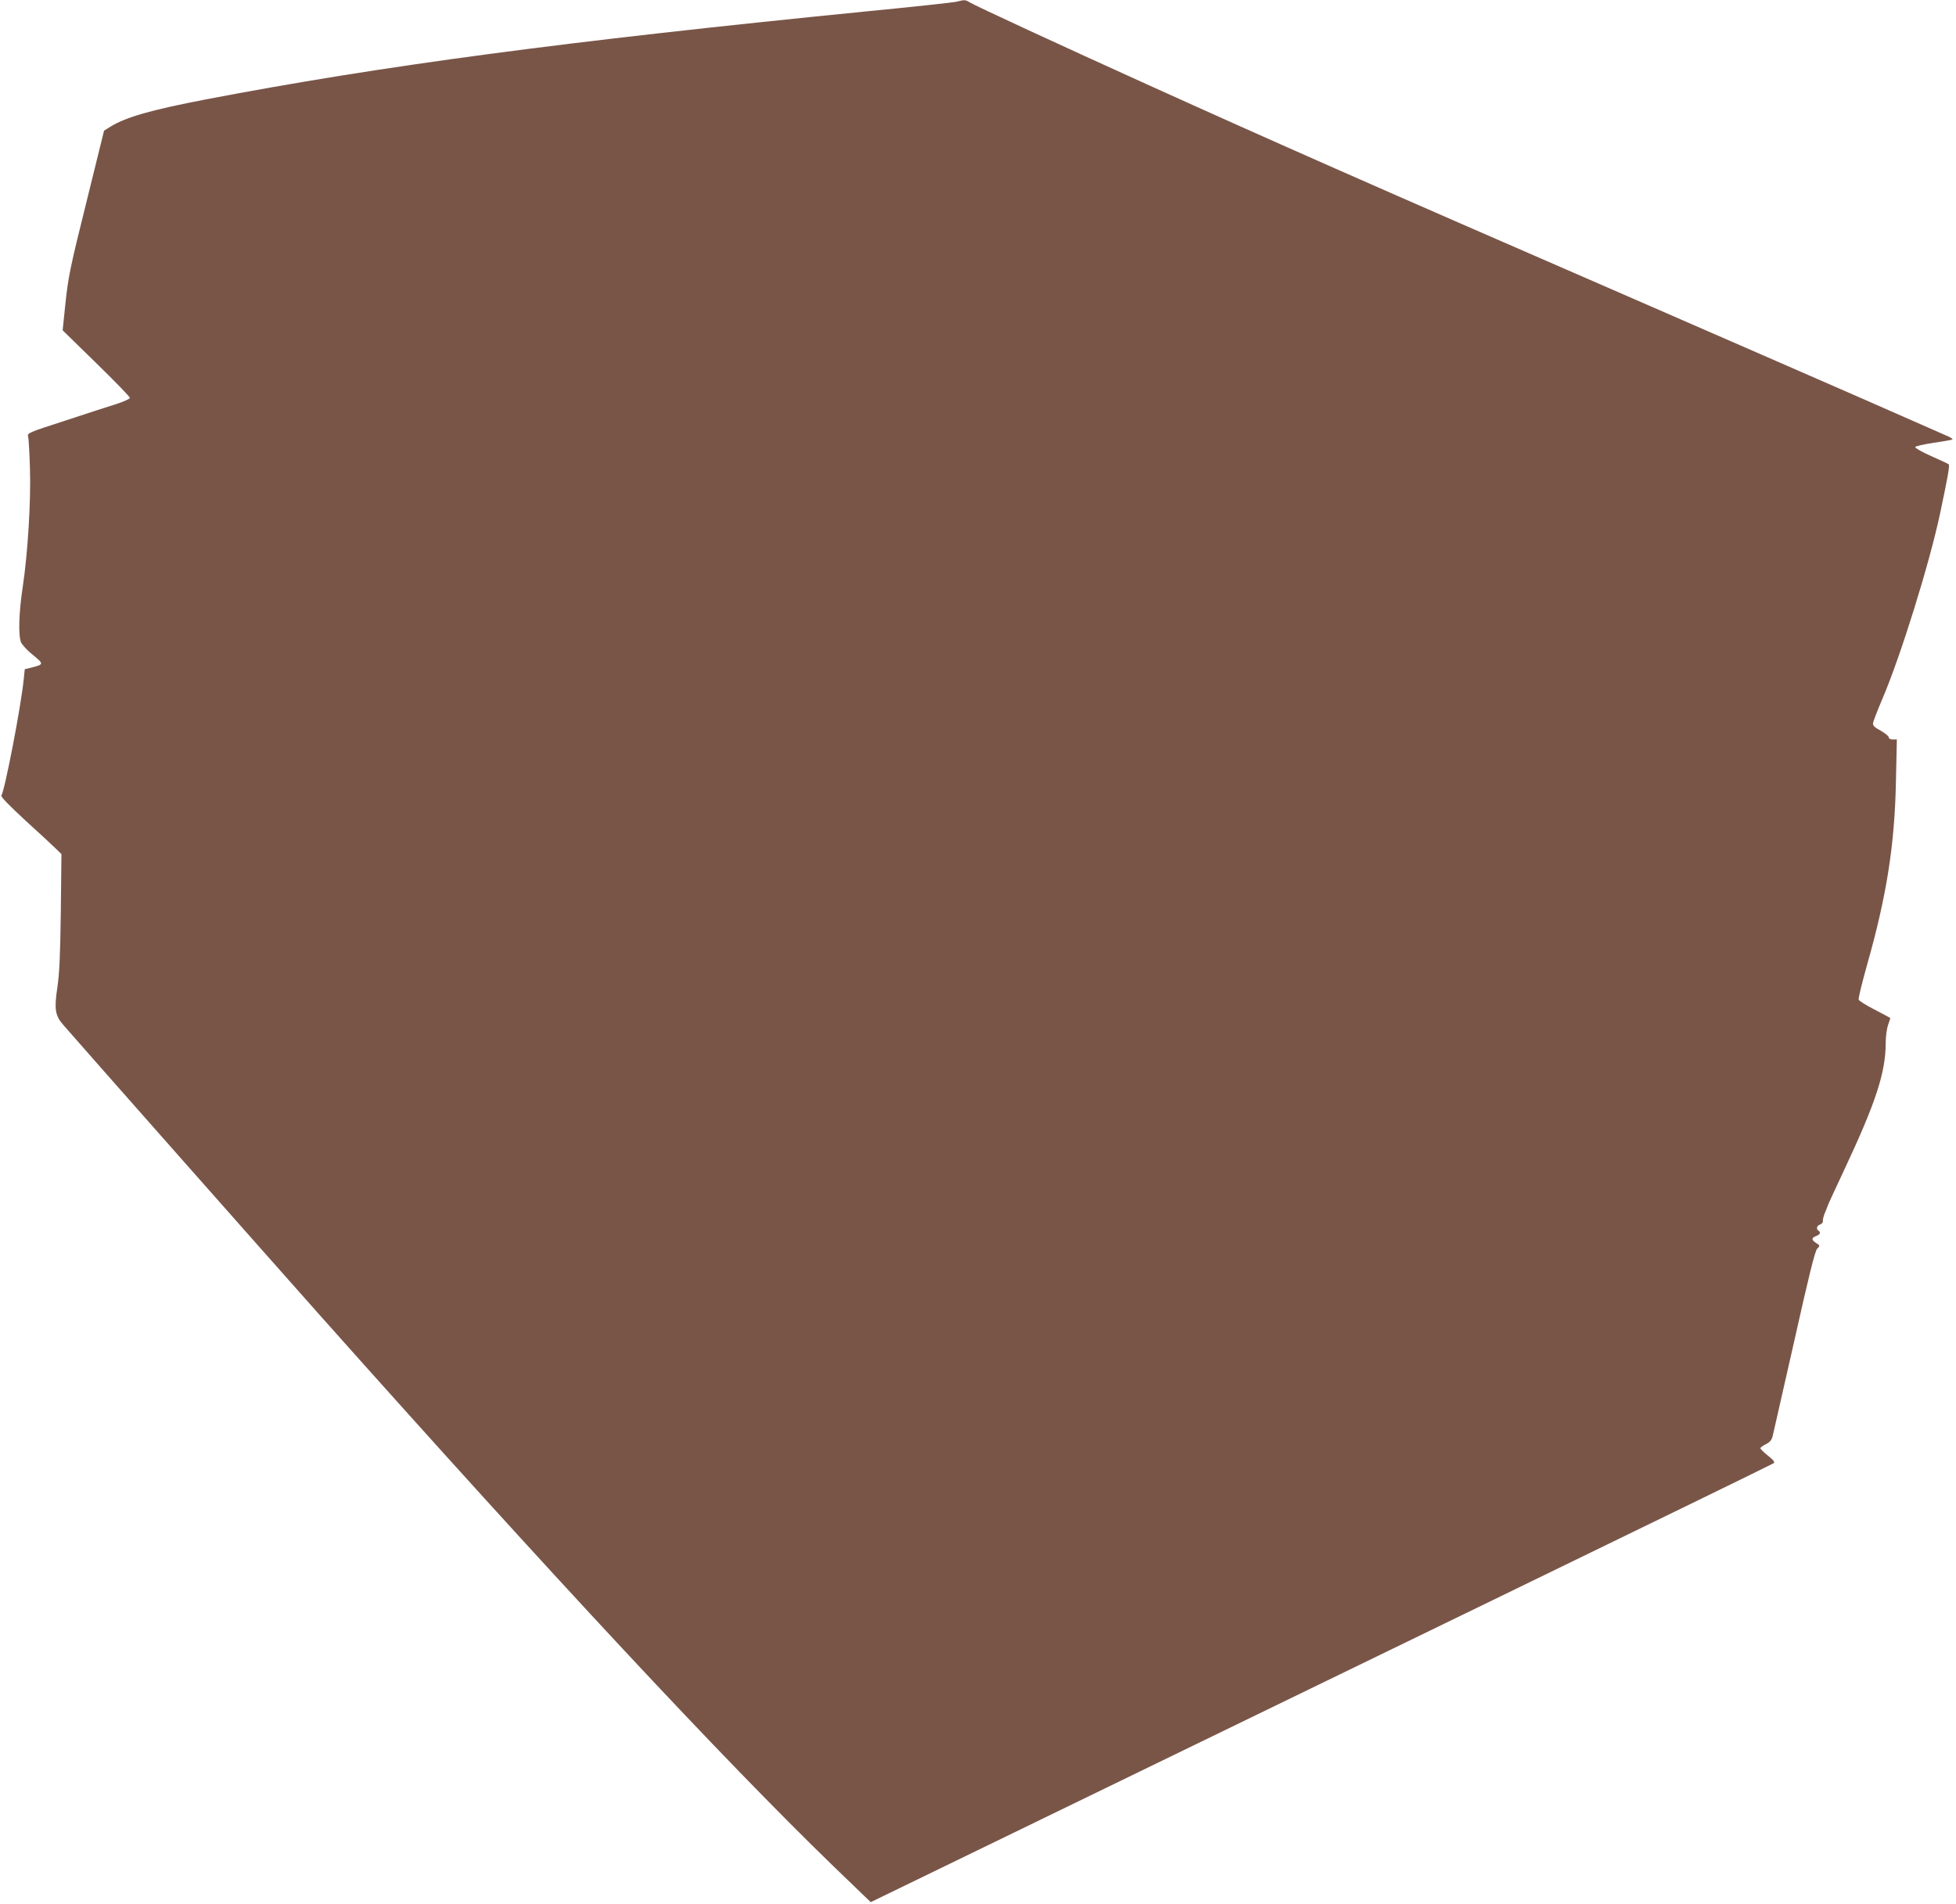 <?xml version="1.0" standalone="no"?>
<!DOCTYPE svg PUBLIC "-//W3C//DTD SVG 20010904//EN"
 "http://www.w3.org/TR/2001/REC-SVG-20010904/DTD/svg10.dtd">
<svg version="1.0" xmlns="http://www.w3.org/2000/svg"
 width="1280pt" height="1246pt" viewBox="0 0 1280 1246"
 preserveAspectRatio="xMidYMid meet">
<g transform="translate(0,1246) scale(0.1,-0.1)"
fill="#795548" stroke="none">
<path d="M6260 12449 c-19 -5 -287 -34 -595 -64 -1971 -196 -3171 -356 -4320
-576 -358 -69 -522 -116 -622 -178 l-42 -26 -116 -470 c-106 -425 -118 -488
-136 -653 l-19 -184 220 -215 c121 -118 220 -220 220 -227 0 -7 -39 -24 -87
-40 -49 -15 -200 -64 -336 -109 -247 -80 -249 -81 -243 -106 4 -14 9 -107 12
-206 7 -211 -14 -555 -47 -775 -26 -170 -30 -321 -11 -365 8 -16 40 -52 73
-78 78 -64 78 -65 -7 -87 l-42 -10 -7 -68 c-17 -173 -125 -733 -146 -758 -6
-8 46 -61 158 -165 93 -84 183 -168 201 -186 l34 -33 -4 -377 c-4 -294 -9
-405 -23 -498 -21 -140 -14 -182 38 -242 103 -120 1380 -1564 1686 -1908 1525
-1712 2626 -2893 3353 -3598 l246 -237 1118 543 c616 299 1943 943 2949 1432
1007 489 1836 893 1842 898 9 7 -1 20 -37 49 -28 22 -50 44 -50 49 0 5 16 17
35 26 26 13 38 26 45 52 5 20 68 299 141 621 97 435 136 590 150 606 20 21 20
21 -6 38 -32 21 -32 34 0 46 26 10 32 24 15 35 -17 11 -11 33 10 40 12 4 20
14 19 23 -2 9 5 34 14 56 9 21 17 41 17 43 0 3 49 109 109 237 207 441 271
637 271 832 0 39 7 91 15 114 8 23 15 44 15 46 0 2 -45 26 -101 55 -55 28
-103 58 -106 66 -3 7 22 111 56 231 128 452 180 785 188 1200 l6 272 -27 0
c-16 0 -26 6 -26 14 0 8 -24 27 -52 43 -39 21 -53 34 -51 48 0 11 29 85 63
165 119 279 307 884 376 1210 51 241 64 314 56 321 -4 4 -56 28 -115 54 -59
26 -106 53 -104 59 2 6 56 18 121 28 65 9 120 19 123 22 3 3 -14 14 -38 24
-24 11 -264 116 -534 235 -269 118 -976 426 -1570 685 -1691 735 -2310 1009
-3134 1382 -533 241 -1130 517 -1158 536 -25 16 -32 16 -83 3z"/>
</g>
</svg>

